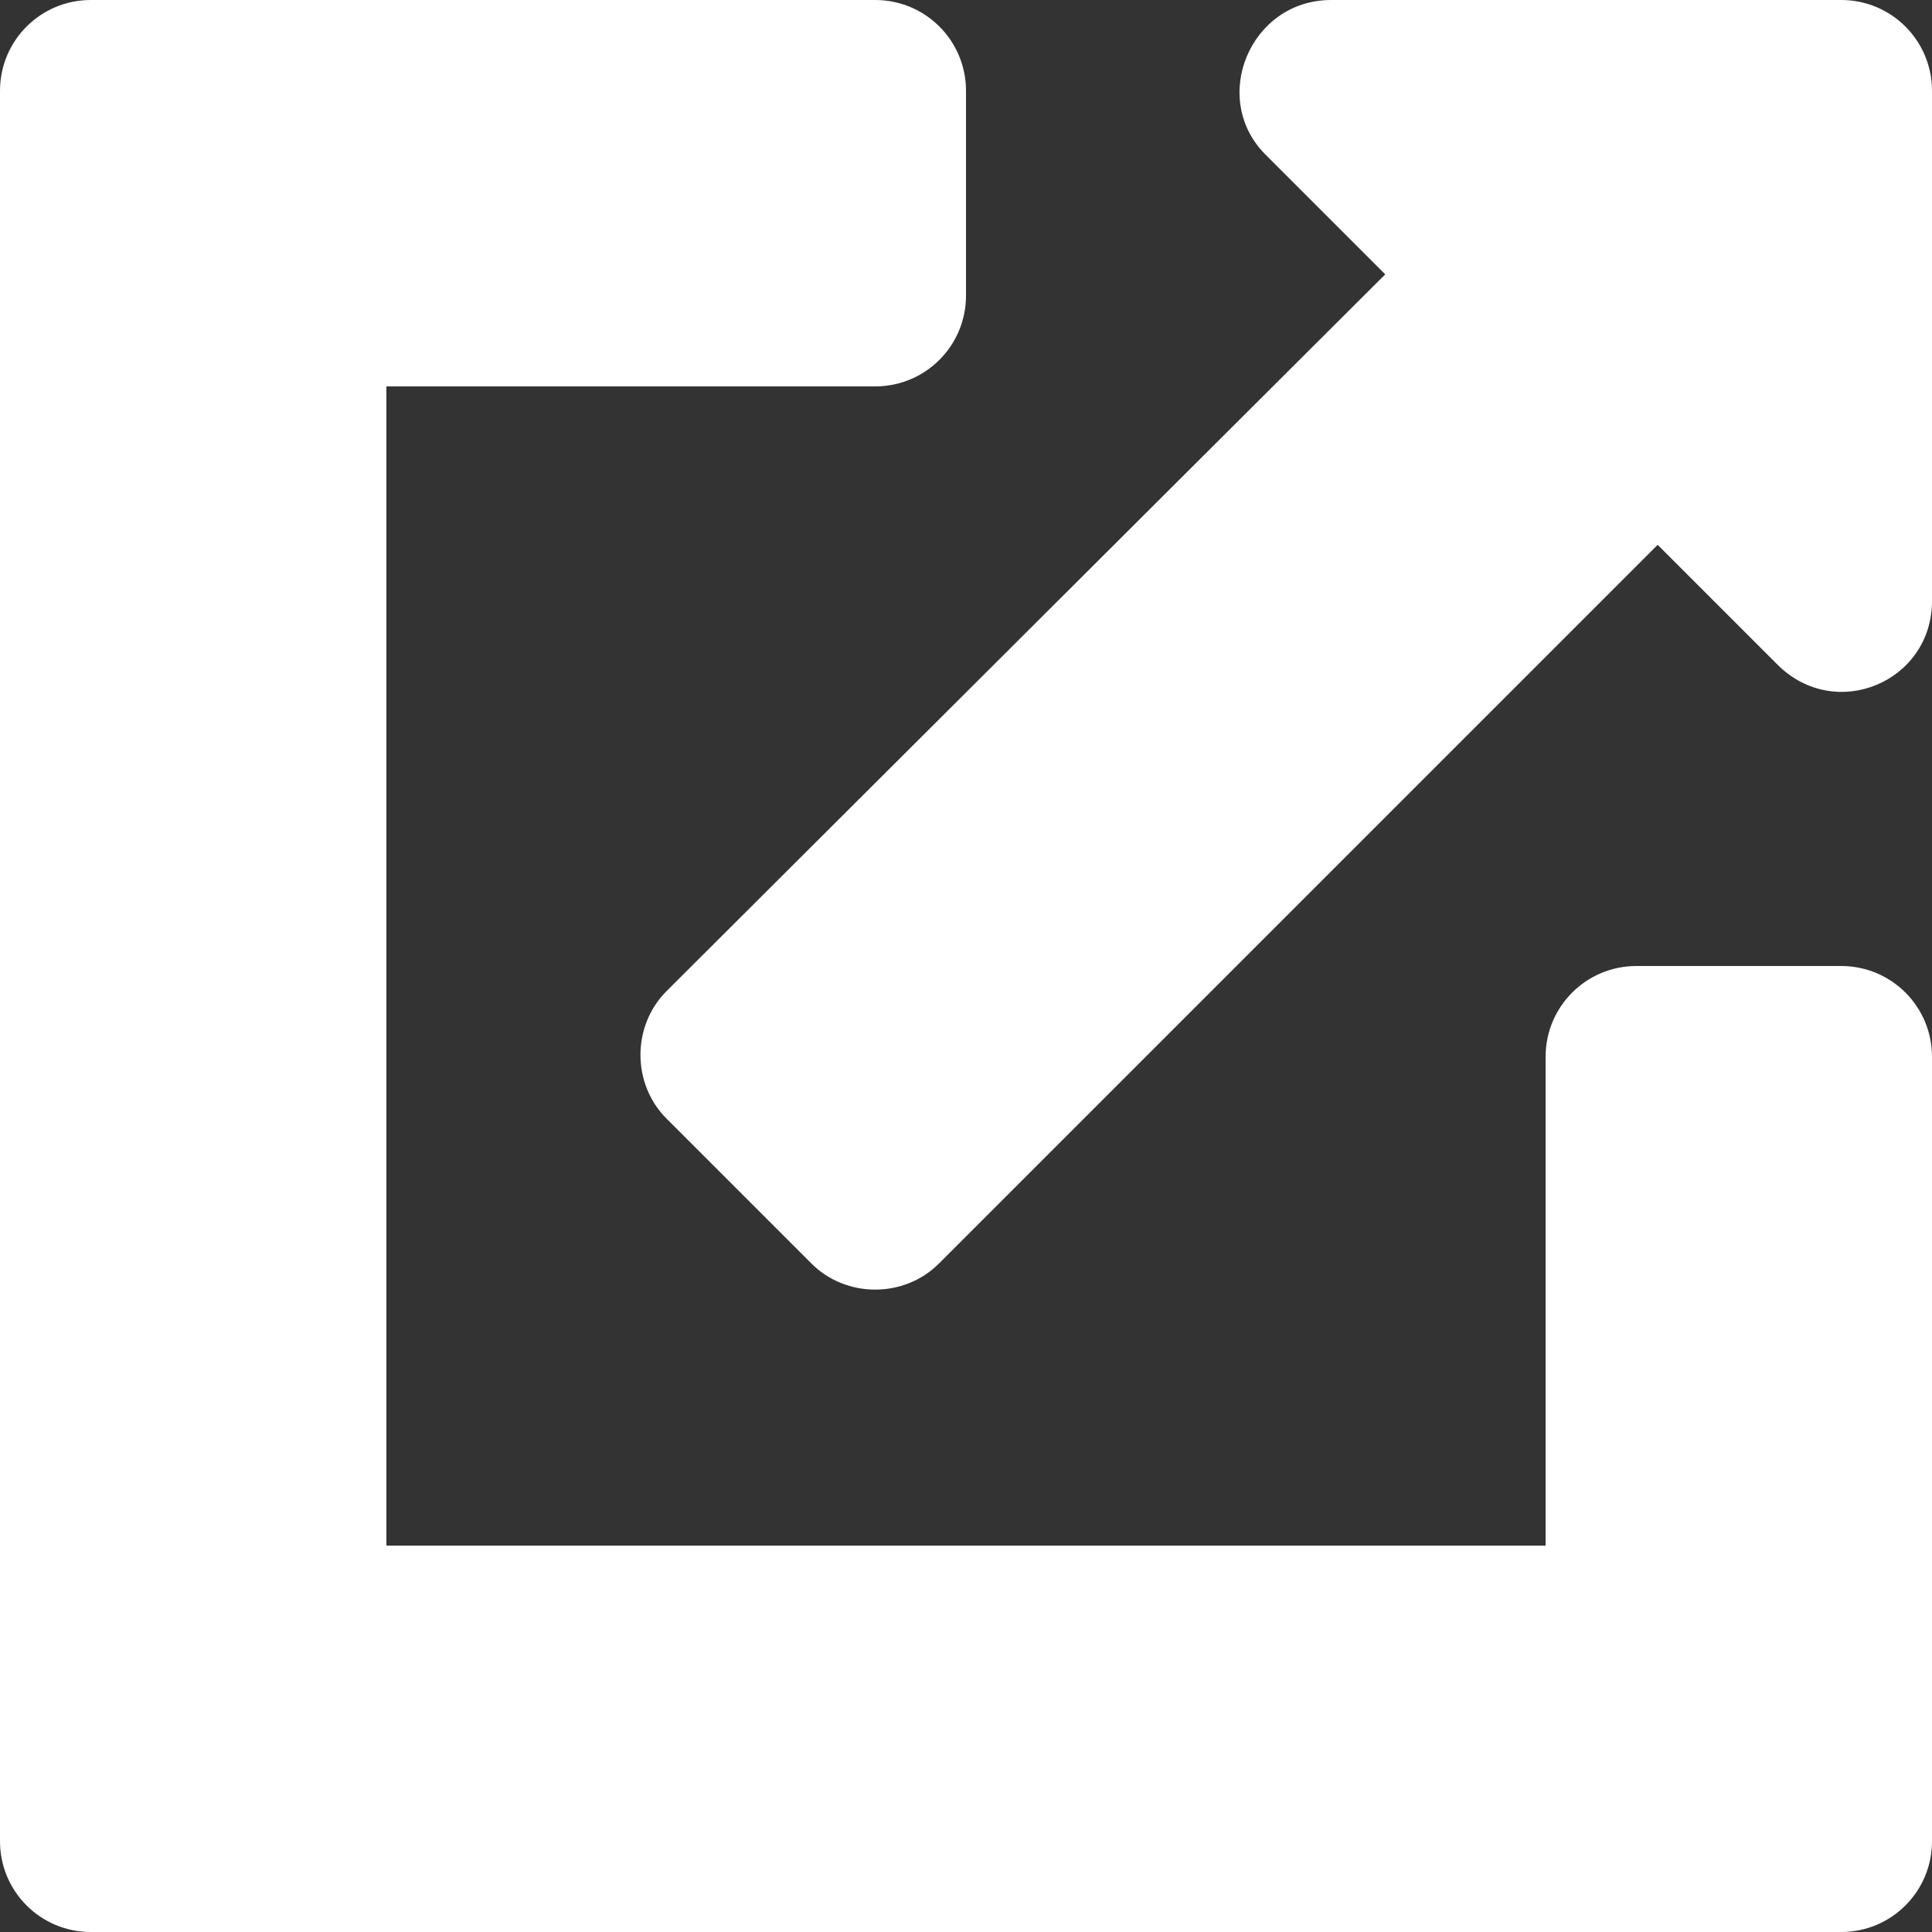 <?xml version="1.0" encoding="UTF-8"?><svg id="_イヤー_2" xmlns="http://www.w3.org/2000/svg" viewBox="0 0 10 10"><rect x="0" y="0" width="10" height="10" fill="#333333" stroke="none"/><defs><style>.cls-1{fill:#fff;}</style></defs><g id="_イヤー_1-2"><g><path class="cls-1" d="M10,9.53c0,.26-.21,.47-.47,.47H.47c-.26,0-.47-.21-.47-.47V.47c0-.26,.21-.47,.47-.47H4.53c.26,0,.47,.21,.47,.47V1.53c0,.26-.21,.47-.47,.47H2v6h6v-2.53c0-.26,.21-.47,.47-.47h1.06c.26,0,.47,.21,.47,.47v4.06Z"/><path class="cls-1" d="M10,3.11c0,.42-.5,.63-.8,.33l-.62-.62-3.72,3.72c-.18,.18-.48,.18-.66,0l-.75-.75c-.18-.18-.18-.48,0-.66L7.17,1.42l-.62-.62C6.26,.51,6.47,0,6.89,0h2.64c.26,0,.47,.21,.47,.47V3.11h0Z"/></g></g></svg>